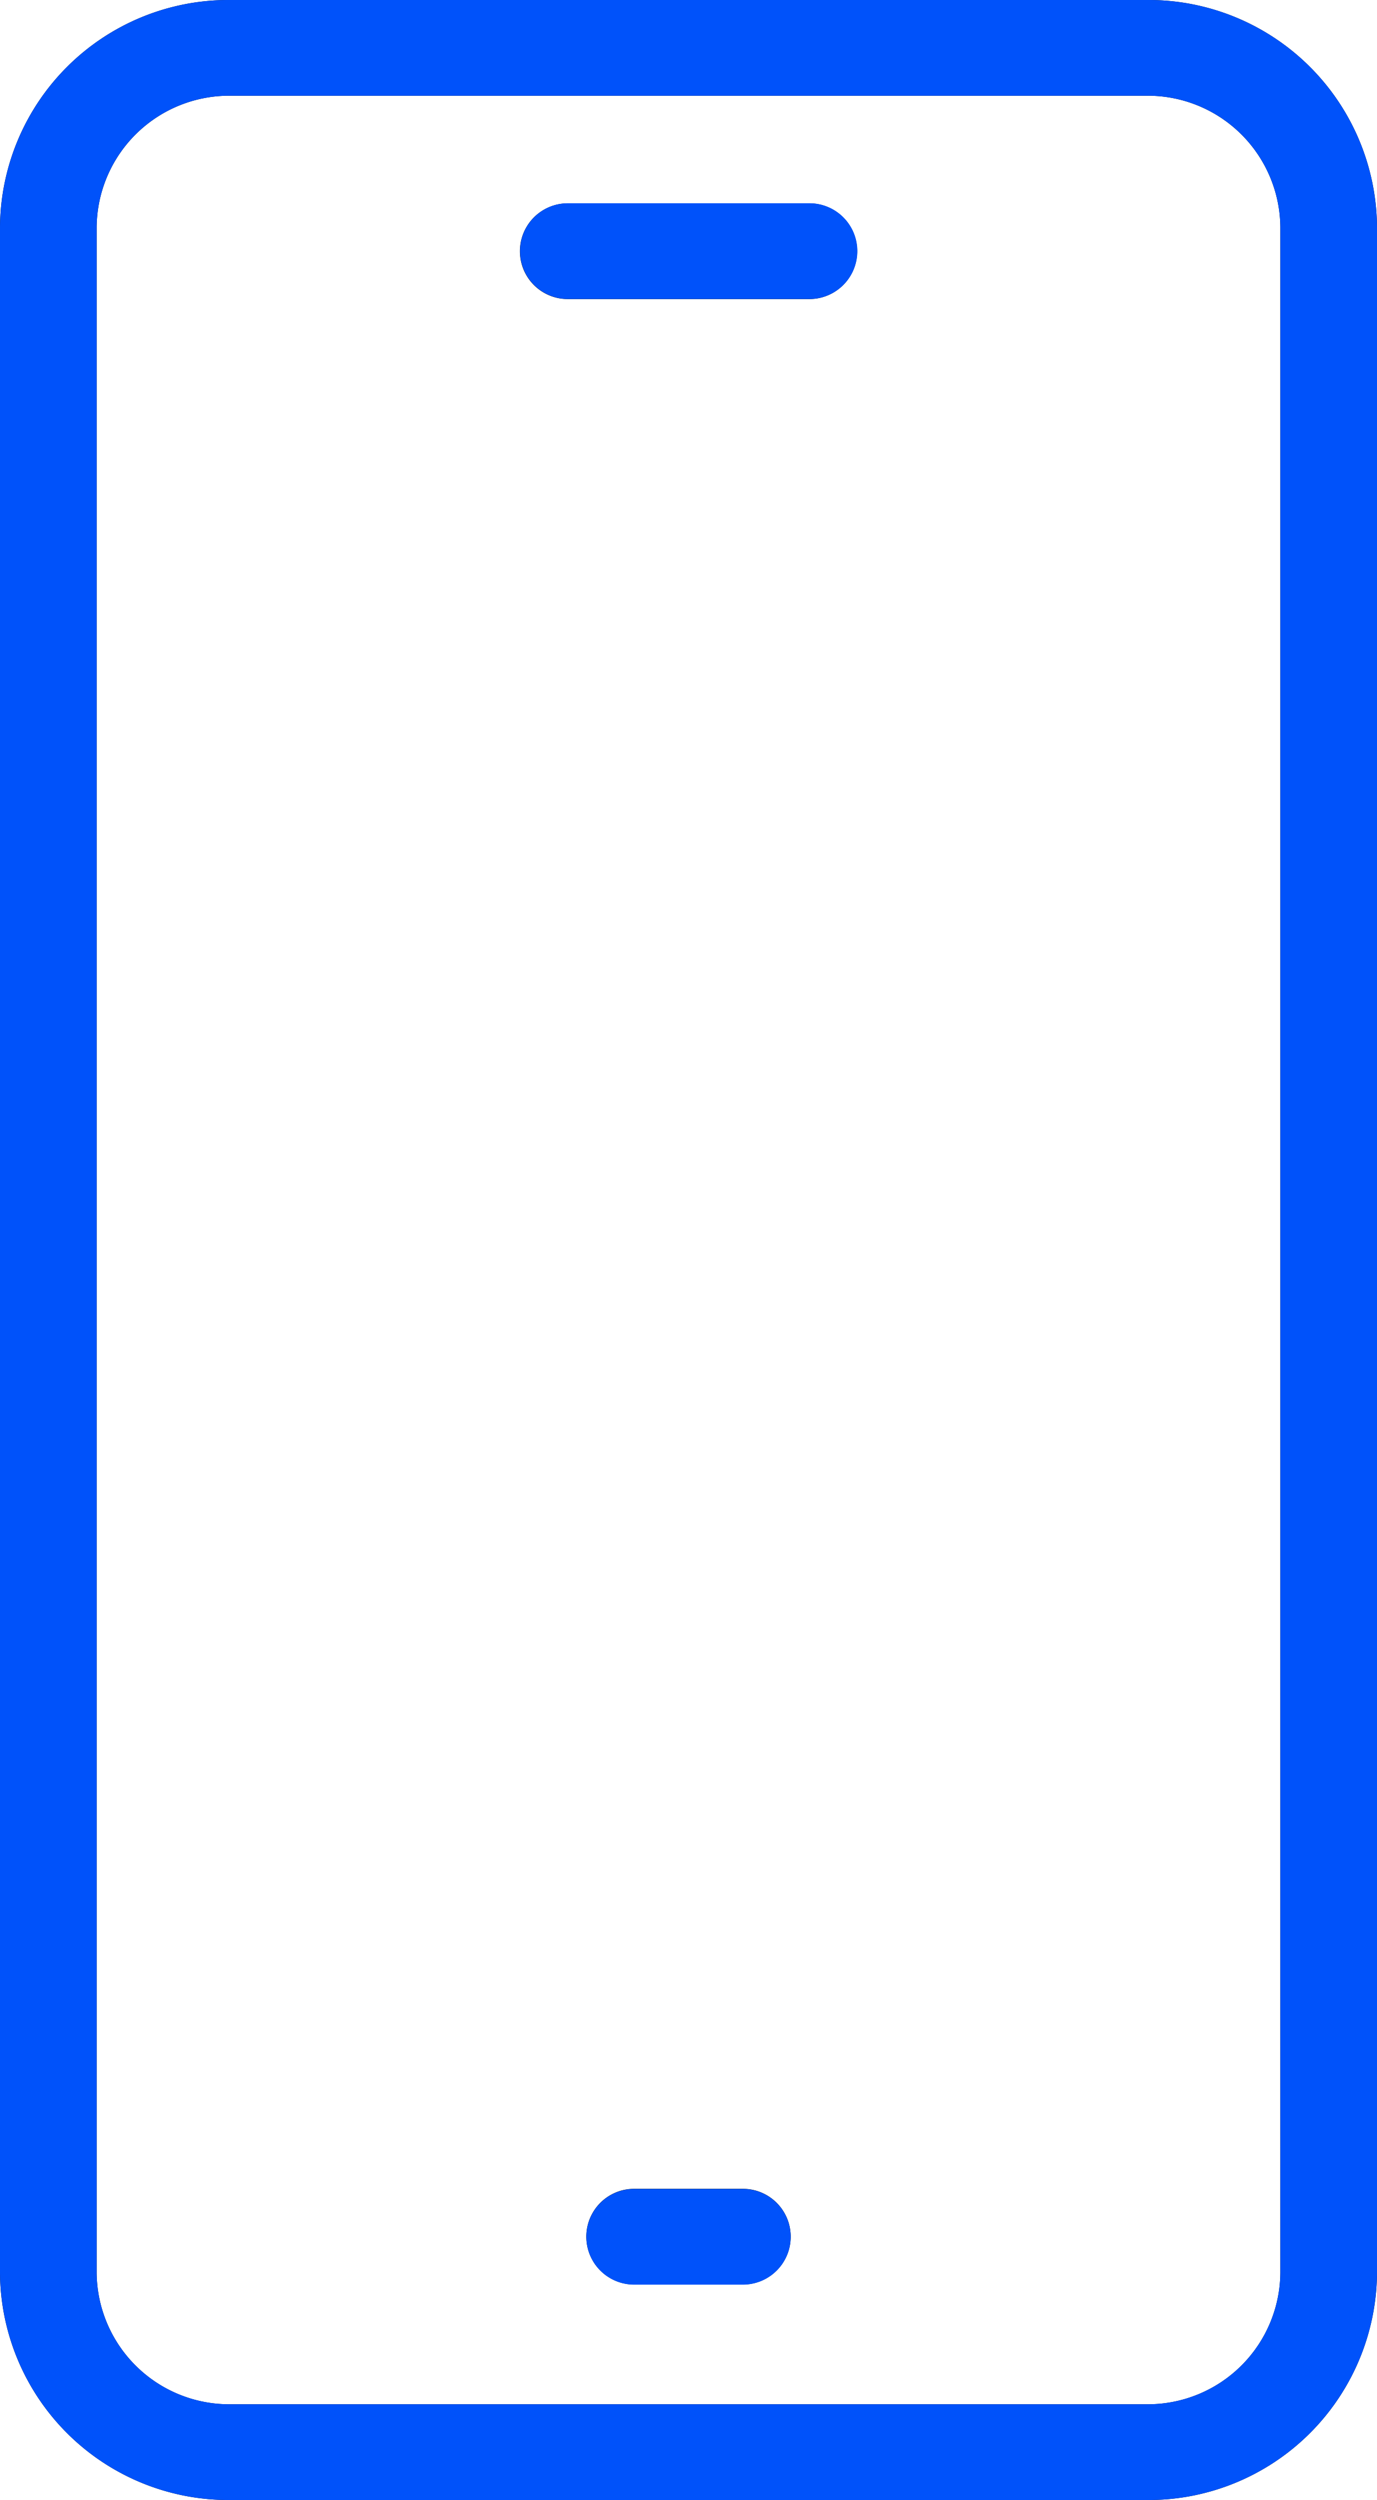 <?xml version="1.0" encoding="UTF-8"?> <svg xmlns="http://www.w3.org/2000/svg" xmlns:xlink="http://www.w3.org/1999/xlink" width="27" height="49" viewBox="0 0 27 49"><defs><clipPath id="clip-path"><rect id="Rectangle_1725" data-name="Rectangle 1725" width="27" height="49" fill="none"></rect></clipPath></defs><g id="Vector_Smart_Object" data-name="Vector Smart Object" transform="translate(-365 -394)"><g id="Vector_Smart_Object-2" data-name="Vector Smart Object" transform="translate(365 394)"><g id="Group_366" data-name="Group 366"><g id="Group_365" data-name="Group 365" clip-path="url(#clip-path)"><path id="Path_1716" data-name="Path 1716" d="M22.5,0H4.5A4.482,4.482,0,0,0,0,4.455V44.545A4.482,4.482,0,0,0,4.5,49h18A4.482,4.482,0,0,0,27,44.545V4.455A4.482,4.482,0,0,0,22.5,0m2.605,44.545A2.6,2.6,0,0,1,22.5,47.124H4.5a2.6,2.6,0,0,1-2.605-2.579V4.455A2.6,2.6,0,0,1,4.5,1.876h18a2.6,2.6,0,0,1,2.605,2.579Z" fill="#1c1c1c"></path><path id="Path_1717" data-name="Path 1717" d="M15.868,3.986H11.132a.938.938,0,1,0,0,1.876h4.737a.938.938,0,1,0,0-1.876" fill="#1c1c1c"></path><path id="Path_1718" data-name="Path 1718" d="M14.566,42.9H12.434a.938.938,0,1,0,0,1.876h2.132a.938.938,0,1,0,0-1.876" fill="#1c1c1c"></path></g></g></g><path id="Color_Overlay" data-name="Color Overlay" d="M369.5,443a4.482,4.482,0,0,1-4.5-4.454V398.454A4.482,4.482,0,0,1,369.5,394h18a4.482,4.482,0,0,1,4.5,4.454v40.091A4.482,4.482,0,0,1,387.5,443Zm-2.605-44.546v40.091a2.6,2.6,0,0,0,2.605,2.578h18a2.6,2.6,0,0,0,2.605-2.578V398.454a2.6,2.6,0,0,0-2.605-2.578h-18A2.6,2.6,0,0,0,366.895,398.454Zm10.54,40.325a.938.938,0,1,1,0-1.876h2.131a.938.938,0,1,1,0,1.876Zm-1.3-38.919a.938.938,0,1,1,0-1.876h4.738a.938.938,0,1,1,0,1.876Z" fill="#0052fa"></path></g></svg> 